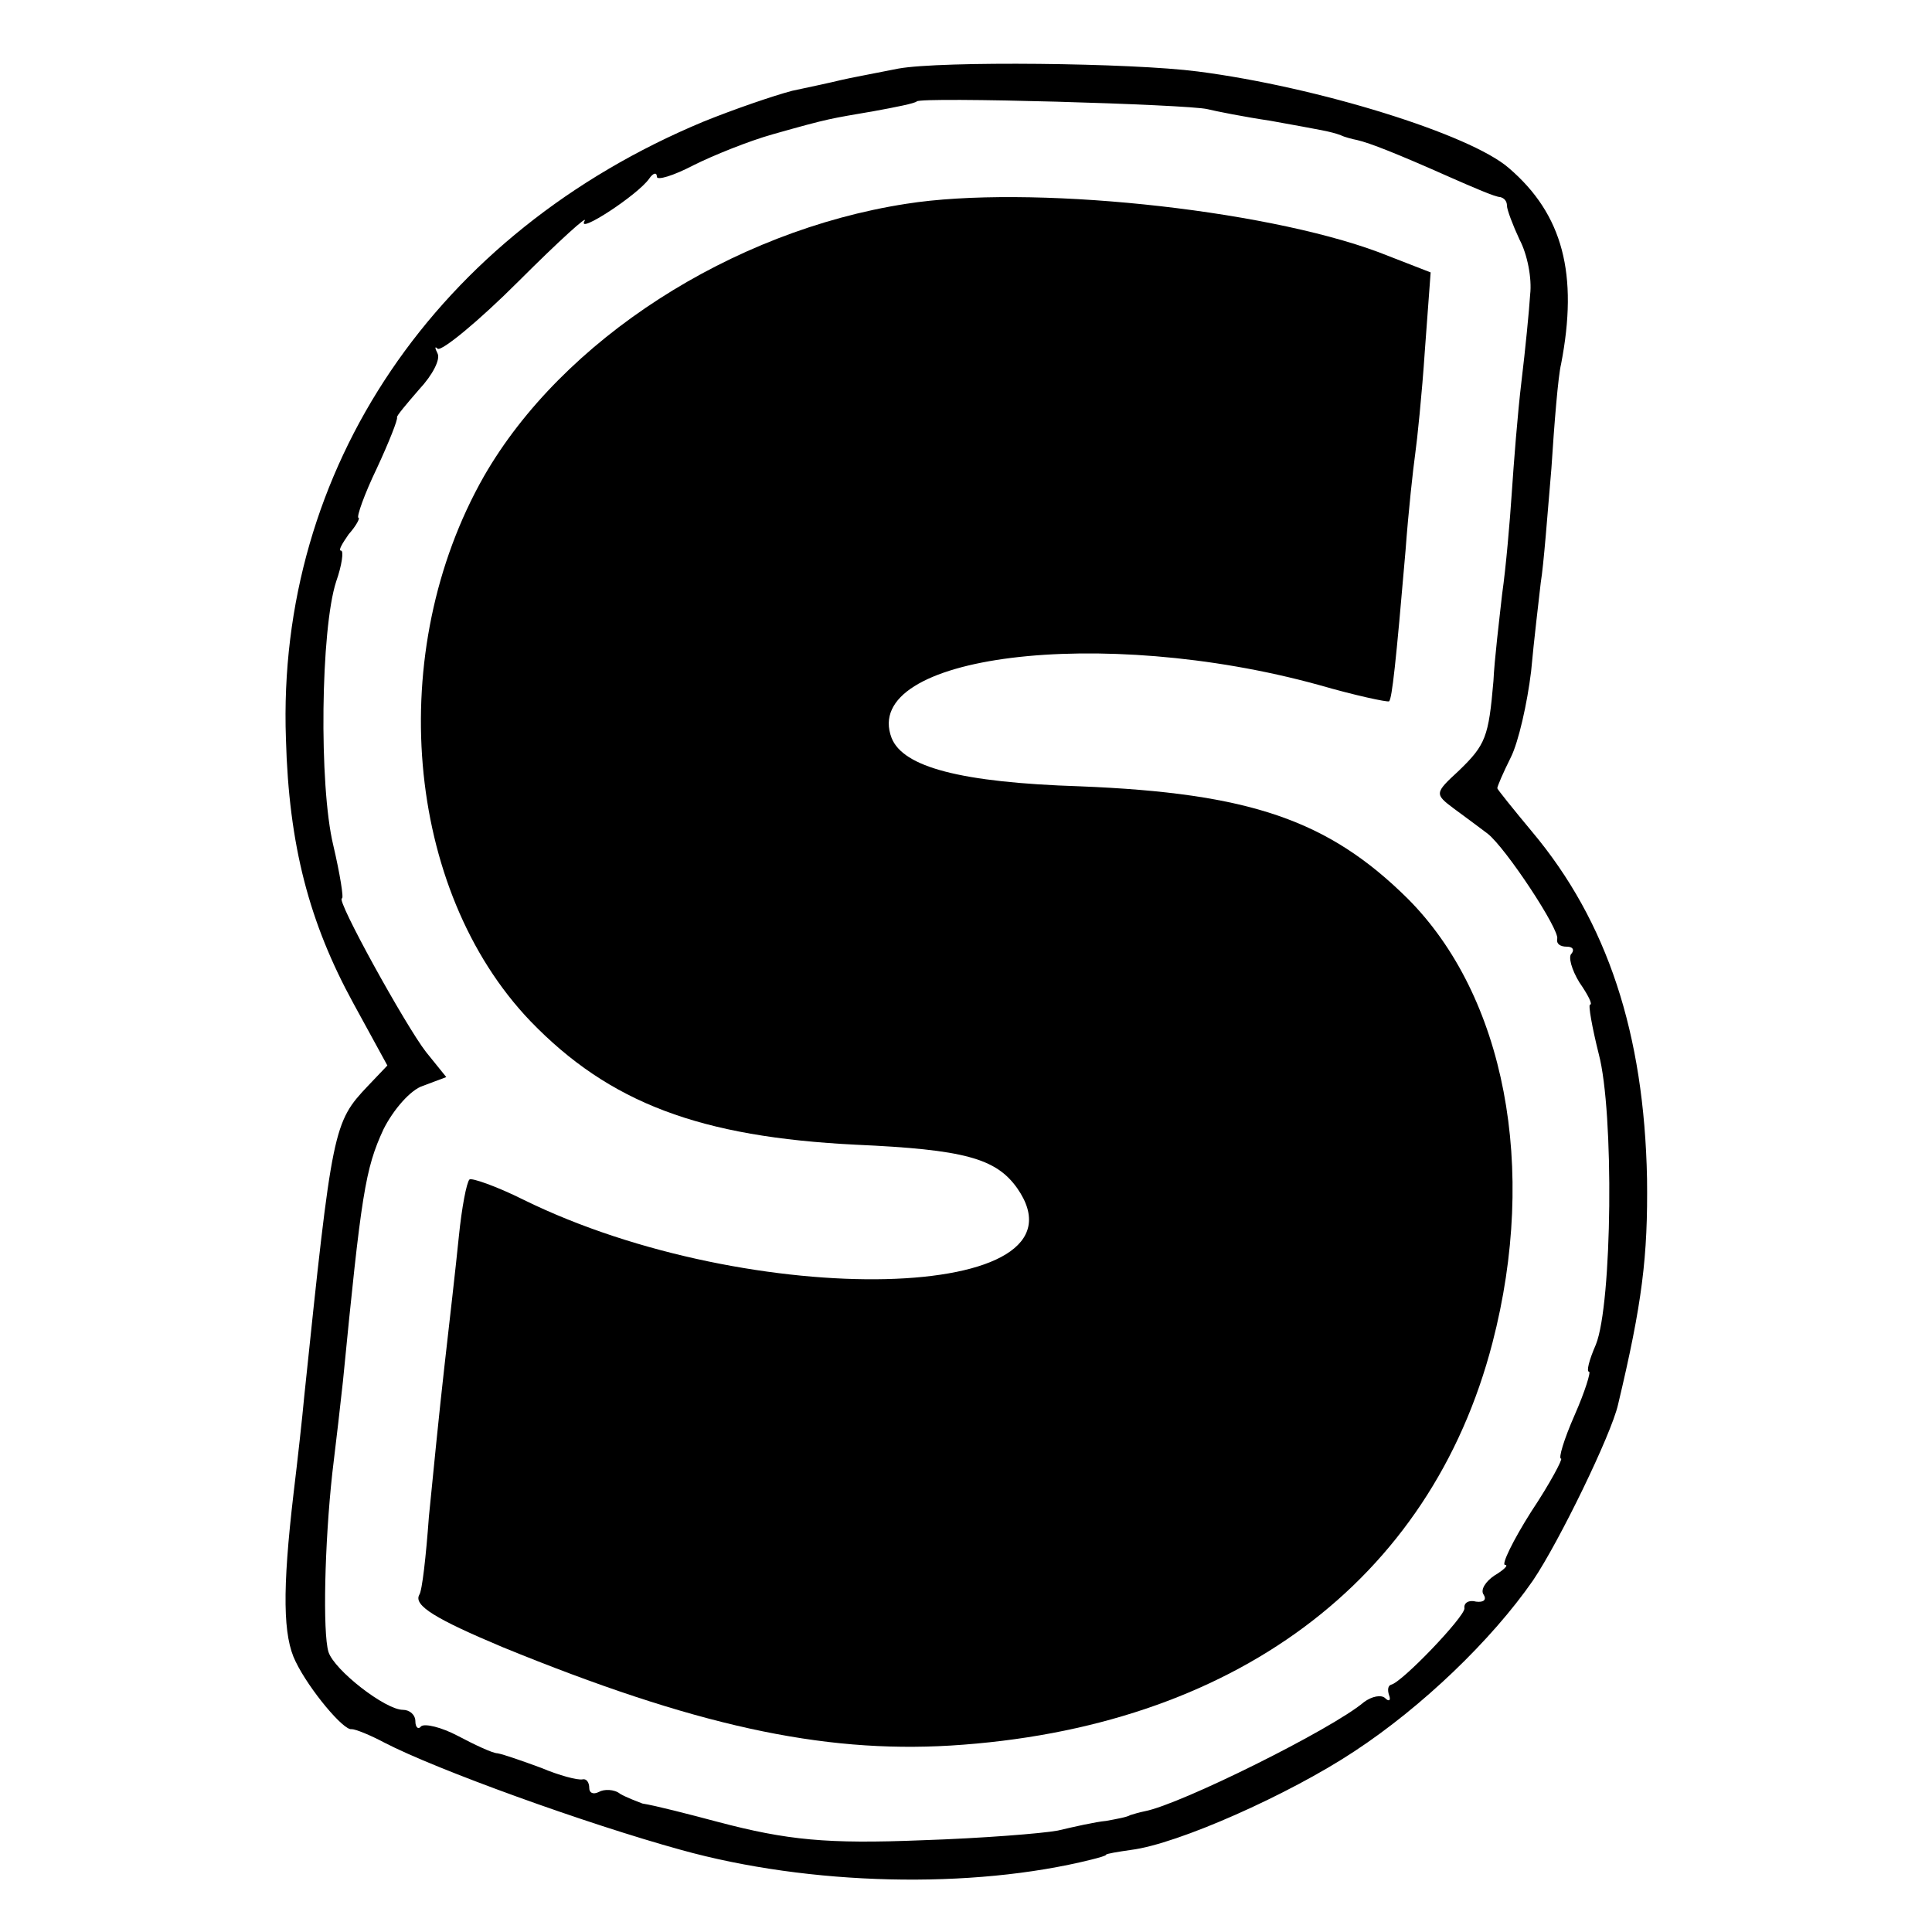 <?xml version="1.0" standalone="no"?>
<!DOCTYPE svg PUBLIC "-//W3C//DTD SVG 20010904//EN"
 "http://www.w3.org/TR/2001/REC-SVG-20010904/DTD/svg10.dtd">
<svg version="1.0" xmlns="http://www.w3.org/2000/svg"
 width="200pt" height="200pt" viewBox="0 0 200 200"
 preserveAspectRatio="xMidYMid meet">
<g transform="translate(0,200) scale(0.1,-0.1)"
fill="#000000" stroke="none">
<path d="M930 1929 c-25 -5 -52 -10 -60 -12 -8 -2 -31 -7 -50 -11 -19 -5 -60
-19 -92 -32 -276 -115 -442 -359 -432 -639 3 -110 24 -190 70 -274 l35 -64
-20 -21 c-36 -38 -37 -43 -66 -321 -2 -22 -7 -67 -11 -100 -12 -102 -11 -149
2 -175 14 -29 50 -72 58 -70 4 0 19 -6 34 -14 54 -28 209 -84 307 -111 133
-37 301 -41 425 -10 8 2 15 4 15 5 0 1 12 3 26 5 48 6 163 57 231 102 70 46
142 115 185 177 27 40 81 151 88 182 25 105 31 153 30 234 -3 150 -41 266
-119 359 -20 24 -36 44 -36 45 0 2 6 16 14 32 8 16 17 56 21 89 3 33 8 74 10
92 3 18 7 71 11 118 3 47 7 96 10 108 18 93 2 155 -54 203 -40 35 -198 84
-322 100 -69 9 -266 11 -310 3z m320 -42 c8 -2 38 -8 65 -12 55 -10 62 -11 73
-15 4 -2 12 -4 17 -5 13 -3 41 -14 95 -38 25 -11 48 -21 53 -21 4 -1 7 -4 7
-9 0 -4 6 -20 13 -35 8 -15 13 -40 11 -57 -1 -16 -5 -57 -9 -90 -4 -33 -8 -85
-10 -115 -2 -30 -6 -77 -10 -105 -3 -27 -8 -68 -9 -90 -5 -58 -8 -66 -36 -93
-25 -23 -25 -24 -5 -39 11 -8 27 -20 35 -26 19 -15 75 -100 72 -109 -1 -5 3
-8 10 -8 6 0 8 -3 5 -7 -4 -3 0 -17 8 -30 9 -13 14 -23 11 -23 -2 0 2 -23 9
-51 16 -60 14 -259 -3 -301 -7 -16 -10 -28 -7 -28 2 0 -4 -20 -15 -45 -11 -25
-17 -45 -14 -45 2 0 -11 -25 -31 -55 -19 -30 -31 -55 -27 -55 4 0 -1 -5 -11
-11 -9 -6 -15 -15 -11 -20 3 -5 0 -8 -8 -7 -7 2 -13 -1 -12 -7 0 -9 -65 -77
-76 -79 -3 -1 -4 -5 -2 -11 2 -5 0 -7 -4 -3 -4 4 -14 2 -22 -4 -33 -28 -190
-106 -227 -113 -5 -1 -12 -3 -15 -4 -3 -2 -14 -4 -25 -6 -11 -1 -33 -6 -50
-10 -16 -3 -79 -8 -140 -10 -99 -4 -140 0 -212 19 -30 8 -65 17 -78 19 -5 2
-16 6 -23 10 -6 5 -17 5 -22 2 -6 -3 -10 -1 -10 4 0 6 -3 10 -7 9 -5 -1 -24 4
-43 12 -19 7 -39 14 -45 15 -5 0 -24 9 -41 18 -17 9 -34 13 -38 10 -3 -4 -6
-1 -6 5 0 7 -6 12 -13 12 -18 0 -71 41 -77 60 -6 20 -4 112 4 185 4 33 9 76
11 95 19 194 23 220 42 261 10 20 28 41 41 45 l24 9 -21 26 c-21 27 -94 159
-87 159 2 0 -2 25 -9 55 -15 62 -13 224 3 273 6 17 8 32 5 32 -3 0 1 7 8 17 8
9 12 17 10 17 -2 1 6 24 19 51 13 28 22 51 21 53 -1 1 10 14 23 29 14 15 22
31 19 37 -3 6 -3 8 0 5 4 -3 42 28 84 70 42 42 73 70 68 62 -8 -14 55 27 67
44 4 6 8 7 8 2 0 -4 17 1 38 12 20 10 57 25 82 32 60 17 59 16 105 24 22 4 42
8 44 10 4 5 281 -3 301 -8z"/>
<path d="M938 1789 c-181 -28 -356 -141 -437 -282 -103 -181 -82 -428 48 -564
82 -85 176 -120 337 -128 112 -5 145 -14 167 -45 83 -119 -275 -128 -511 -12
-28 14 -54 23 -56 21 -3 -3 -8 -29 -11 -59 -3 -30 -10 -91 -15 -135 -5 -44
-12 -114 -16 -155 -3 -41 -7 -77 -10 -81 -6 -11 17 -25 86 -54 198 -81 330
-110 464 -102 292 18 497 170 561 417 47 181 13 359 -88 460 -82 81 -163 109
-339 116 -124 4 -183 20 -195 50 -33 86 217 117 442 55 38 -11 71 -18 73 -17
3 3 7 39 17 156 3 41 8 86 10 100 2 14 7 62 10 107 l6 81 -54 21 c-121 45
-363 70 -489 50z"/>
</g>
</svg>
